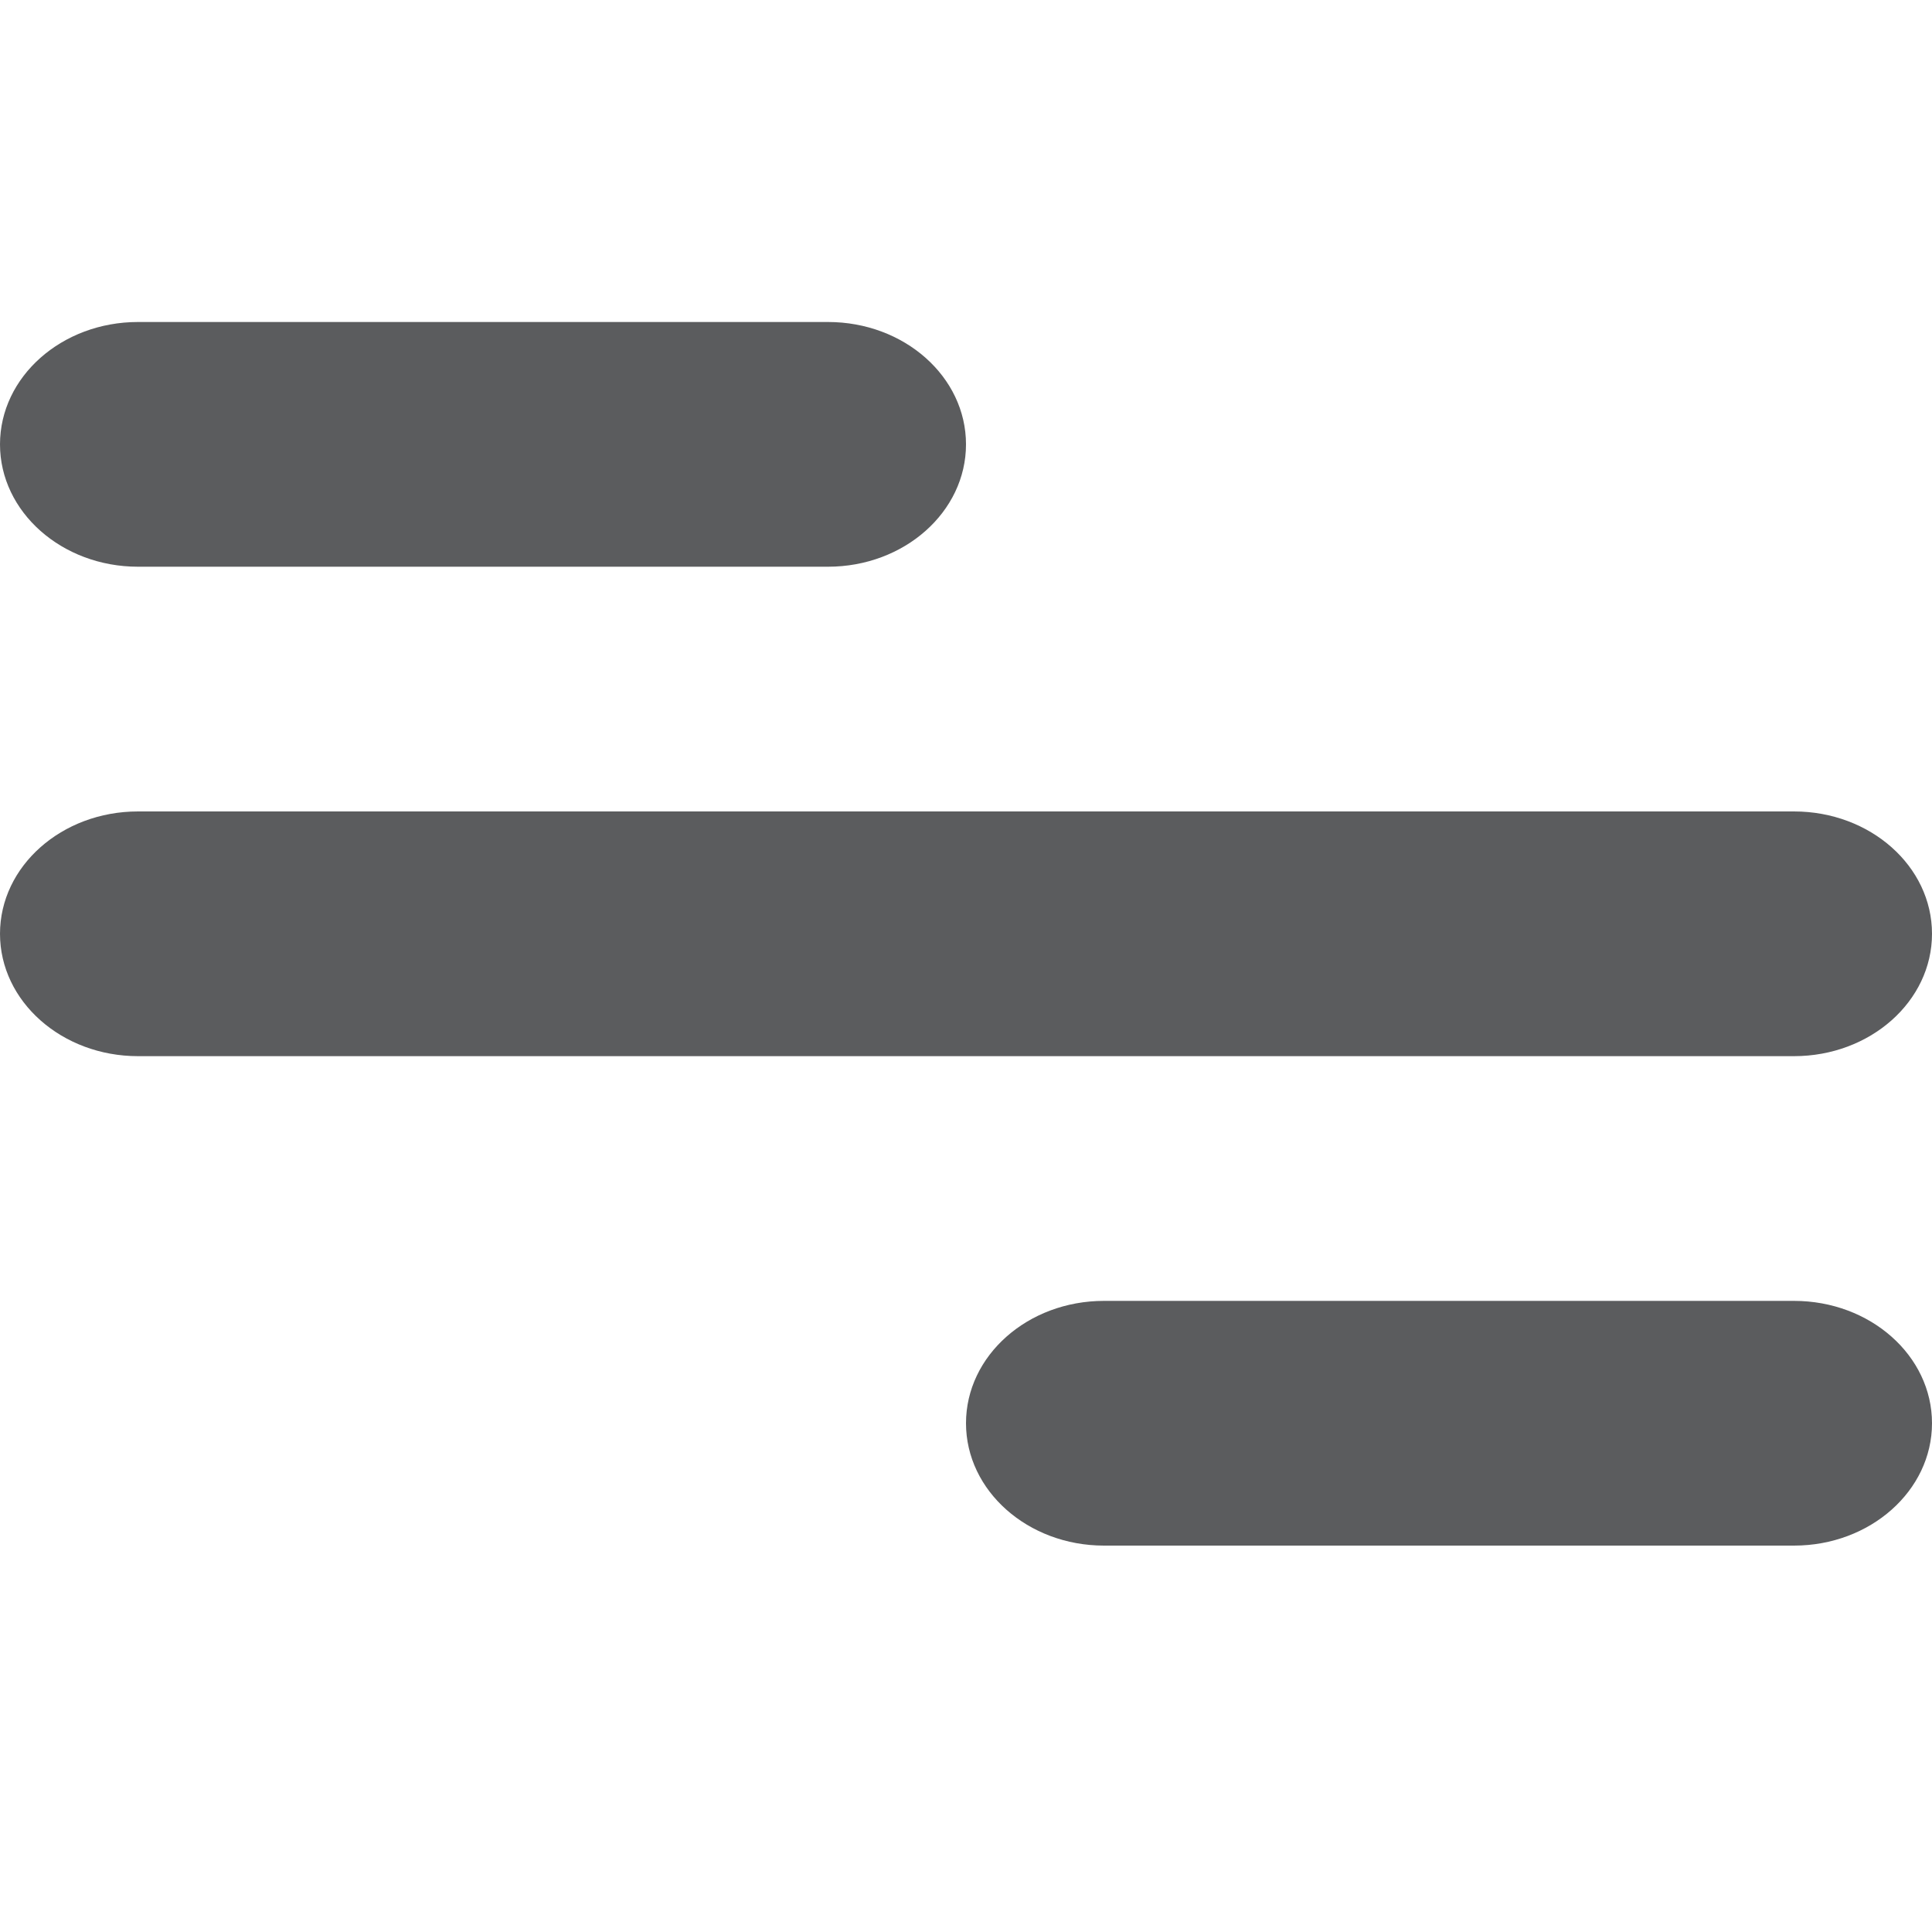<svg width="30" height="30" viewBox="0 0 30 30" fill="none" xmlns="http://www.w3.org/2000/svg">
<path d="M2.143 5H12.857C14.041 5 15 5.85 15 6.9C15 7.948 14.041 8.8 12.857 8.8H2.143C0.96 8.8 0 7.948 0 6.9C0 5.85 0.96 5 2.143 5ZM17.143 20.2H27.857C29.041 20.2 30 21.05 30 22.1C30 23.148 29.041 24 27.857 24H17.143C15.96 24 15 23.148 15 22.1C15 21.05 15.96 20.2 17.143 20.2ZM2.143 12.6H27.857C29.041 12.6 30 13.45 30 14.5C30 15.549 29.041 16.4 27.857 16.4H2.143C0.96 16.4 0 15.549 0 14.5C0 13.45 0.96 12.6 2.143 12.6Z" fill="#5B5C5E"/>
</svg>
